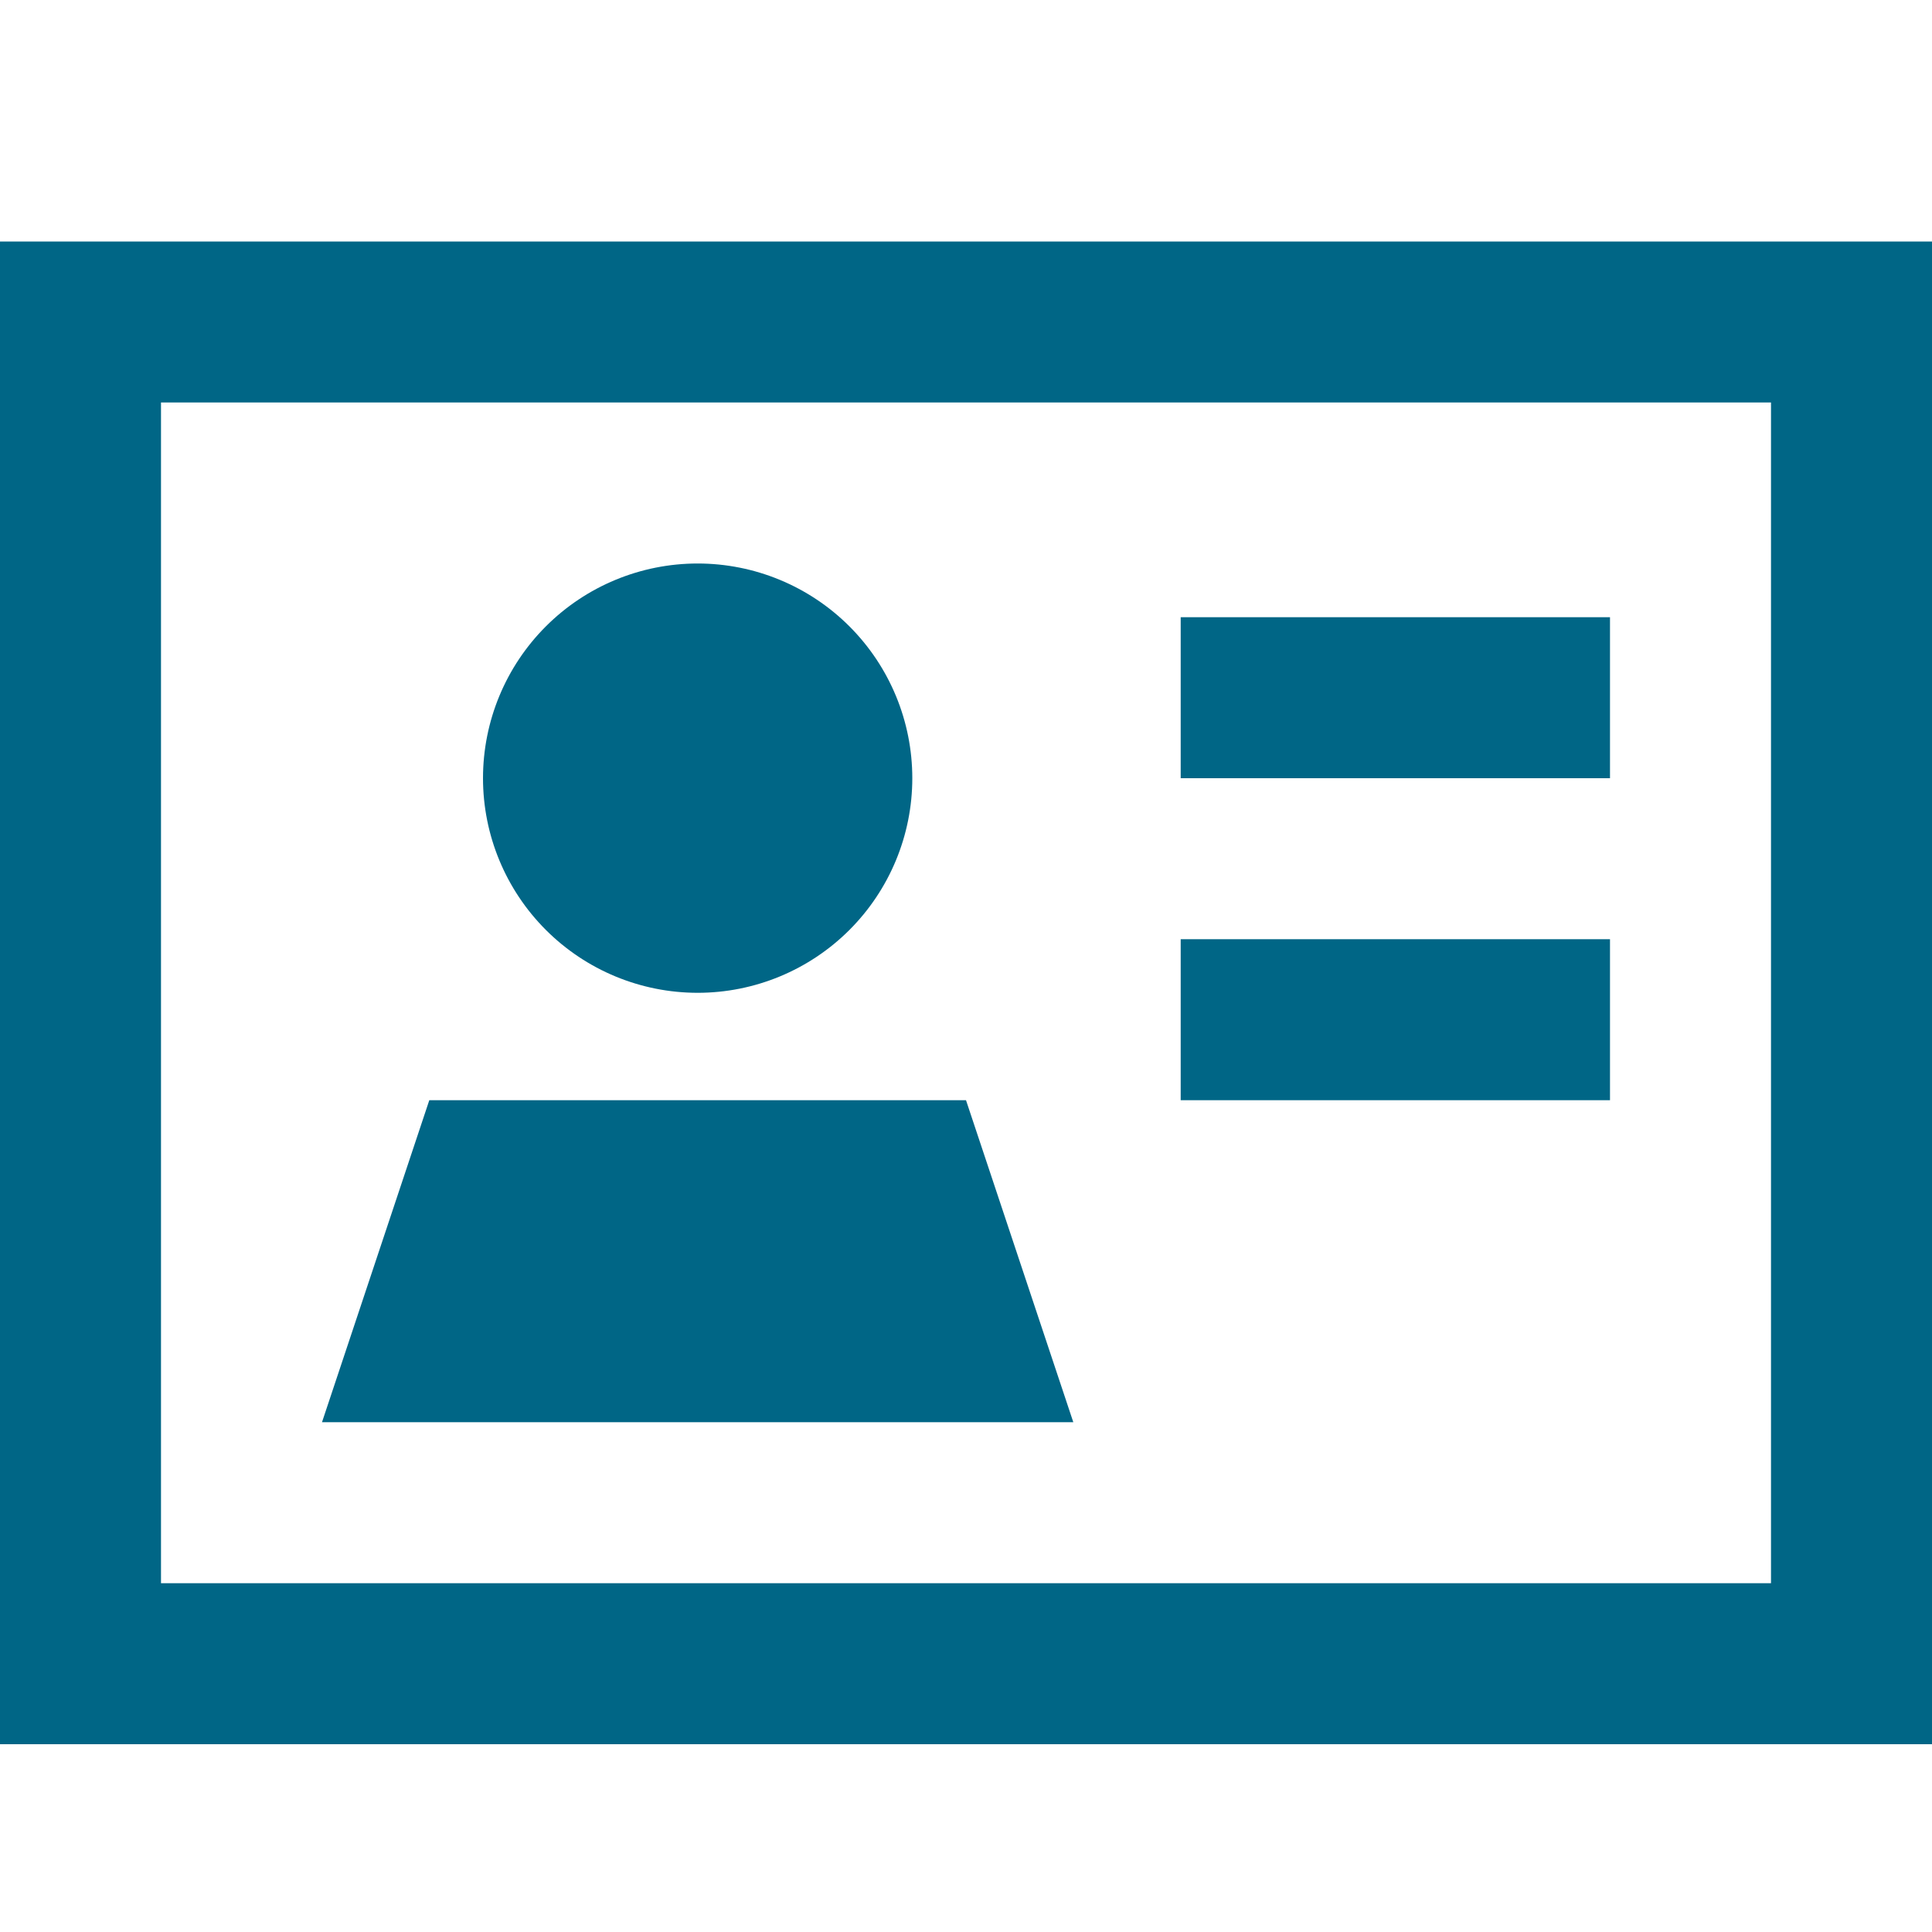 <?xml version="1.0" encoding="UTF-8"?>
<svg xmlns="http://www.w3.org/2000/svg" width="24" height="24" viewBox="0 0 24 24" fill="none">
  <path d="M22 5V19.667H2V5H22ZM2 3H0V5V19.667V21.667H2H22H24V19.667V5V3H22H2ZM8.667 12.333C9.374 12.333 10.052 12.052 10.552 11.552C11.052 11.052 11.333 10.374 11.333 9.667C11.333 8.959 11.052 8.281 10.552 7.781C10.052 7.281 9.374 7 8.667 7C7.959 7 7.281 7.281 6.781 7.781C6.281 8.281 6 8.959 6 9.667C6 10.374 6.281 11.052 6.781 11.552C7.281 12.052 7.959 12.333 8.667 12.333ZM4 17.667H13.333L12 13.667H5.333L4 17.667ZM15.667 7.667H14.667V9.667H15.667H19H20V7.667H19H15.667ZM15.667 11.667H14.667V13.667H15.667H19H20V11.667H19H15.667Z" fill="#006686"></path>
</svg>
